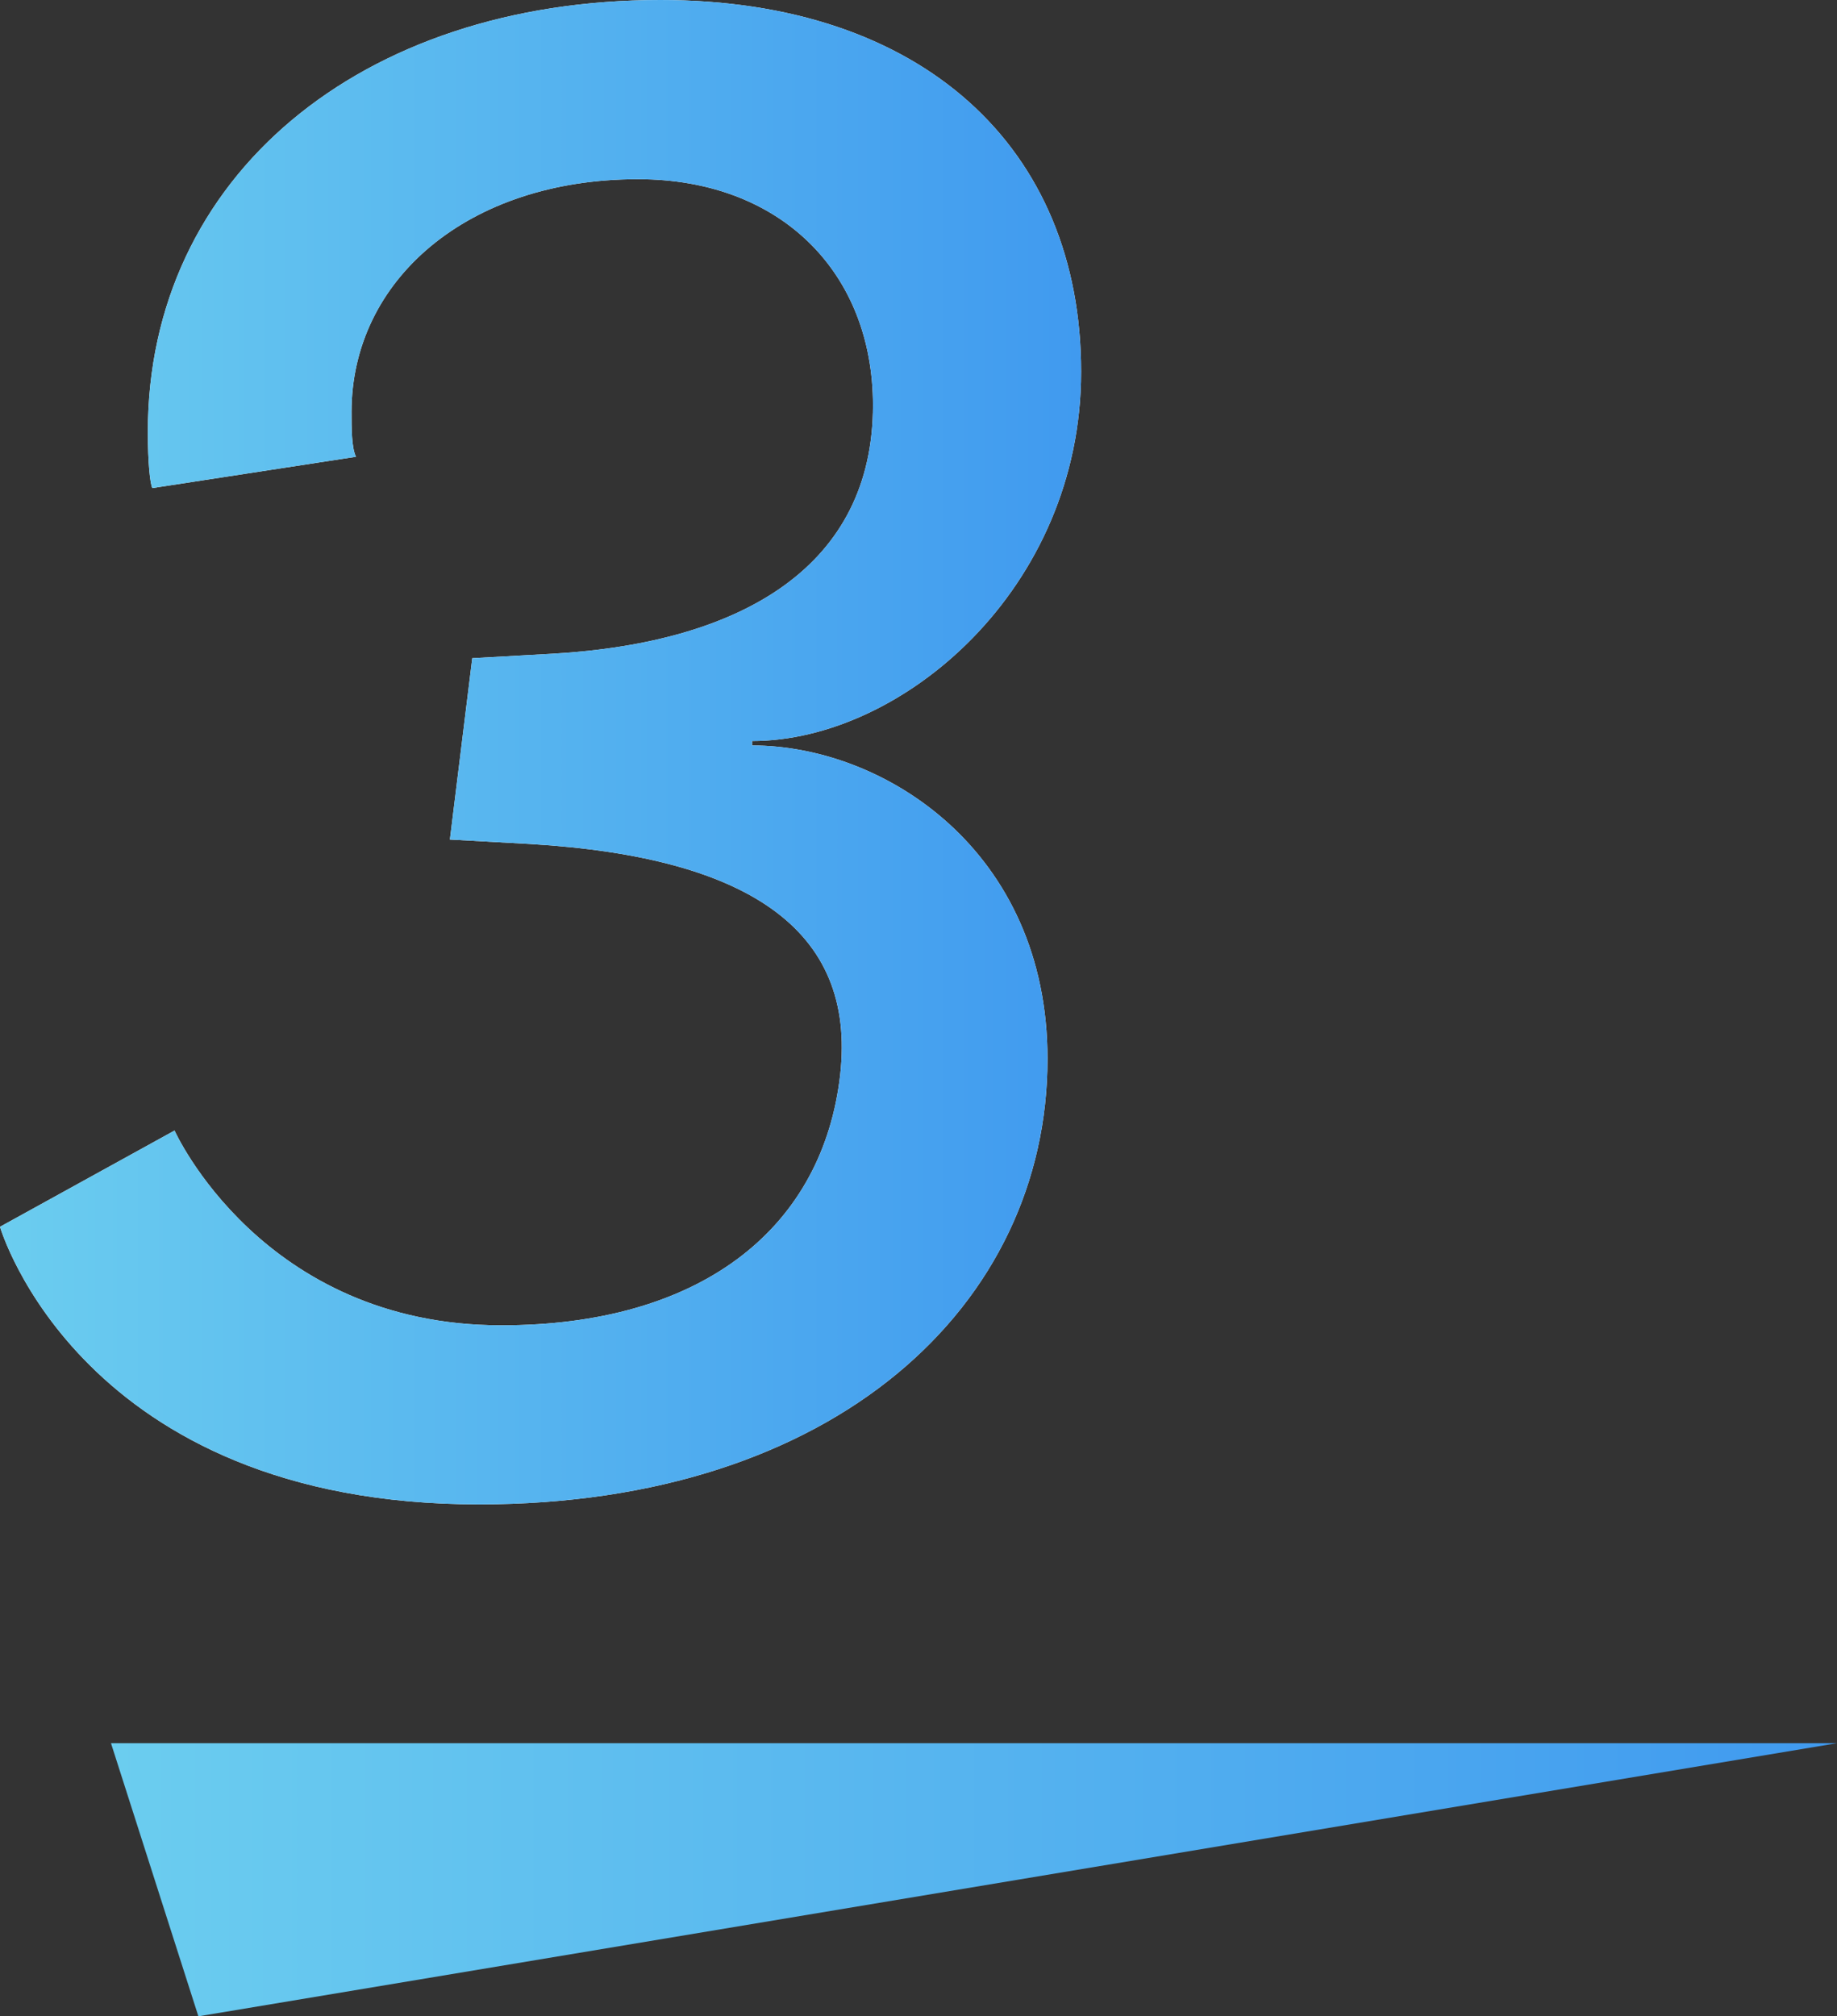 <svg xmlns="http://www.w3.org/2000/svg" xmlns:xlink="http://www.w3.org/1999/xlink" viewBox="0 0 135.56 148.76"><rect x="0" y="0" width="135.56" height="148.76" fill="#333333" stroke="none"/><defs><linearGradient id="a" x1="8.19" y1="138.68" x2="135.56" y2="138.68" gradientUnits="userSpaceOnUse"><stop offset="0" stop-color="#6bcdef"/><stop offset="1" stop-color="#409aef"/></linearGradient><linearGradient id="b" x1="320.68" y1="195.41" x2="400.46" y2="195.41" gradientTransform="translate(-320.68 -139.91)" xlink:href="#a"/></defs><path style="fill:url(#a)" d="M8.19 128.61h127.37L14.64 148.76l-6.45-20.15z"/><path d="M79.78 27.42c0 16.02-13.21 27.25-24.28 27.25V55c9.74 0 21.8 7.76 21.8 23.12 0 18.17-15.69 32.87-41.95 32.87C5.95 110.99 0 90.51 0 90.51l12.88-7.1S19.32 97.78 37 97.78c14.53 0 23.45-6.94 24.94-18 1.49-10.9-6.28-16.52-22.79-17.51l-5.95-.33 1.65-13.38 5.95-.33C55 47.4 64.42 41.62 64.42 29.9c0-9.75-6.77-16.68-17.34-16.68-12.55 0-21.14 7.43-21.14 17.18 0 1.16 0 2.64.33 3.3l-15.03 2.31c-.16-.33-.33-1.82-.33-4.13C10.9 13.05 26.59 0 48.73 0c19.32 0 31.05 10.9 31.05 27.42Z" style="fill:#fff"/><path d="M79.78 27.42c0 16.02-13.21 27.25-24.28 27.25V55c9.74 0 21.8 7.76 21.8 23.12 0 18.17-15.69 32.87-41.95 32.87C5.95 110.99 0 90.51 0 90.51l12.88-7.1S19.32 97.78 37 97.78c14.53 0 23.45-6.94 24.94-18 1.49-10.9-6.28-16.52-22.79-17.51l-5.95-.33 1.65-13.38 5.95-.33C55 47.4 64.42 41.62 64.42 29.9c0-9.75-6.77-16.68-17.34-16.68-12.55 0-21.14 7.43-21.14 17.18 0 1.16 0 2.64.33 3.3l-15.03 2.31c-.16-.33-.33-1.82-.33-4.13C10.9 13.05 26.59 0 48.73 0c19.32 0 31.05 10.9 31.05 27.42Z" style="fill:url(#b)"/></svg>